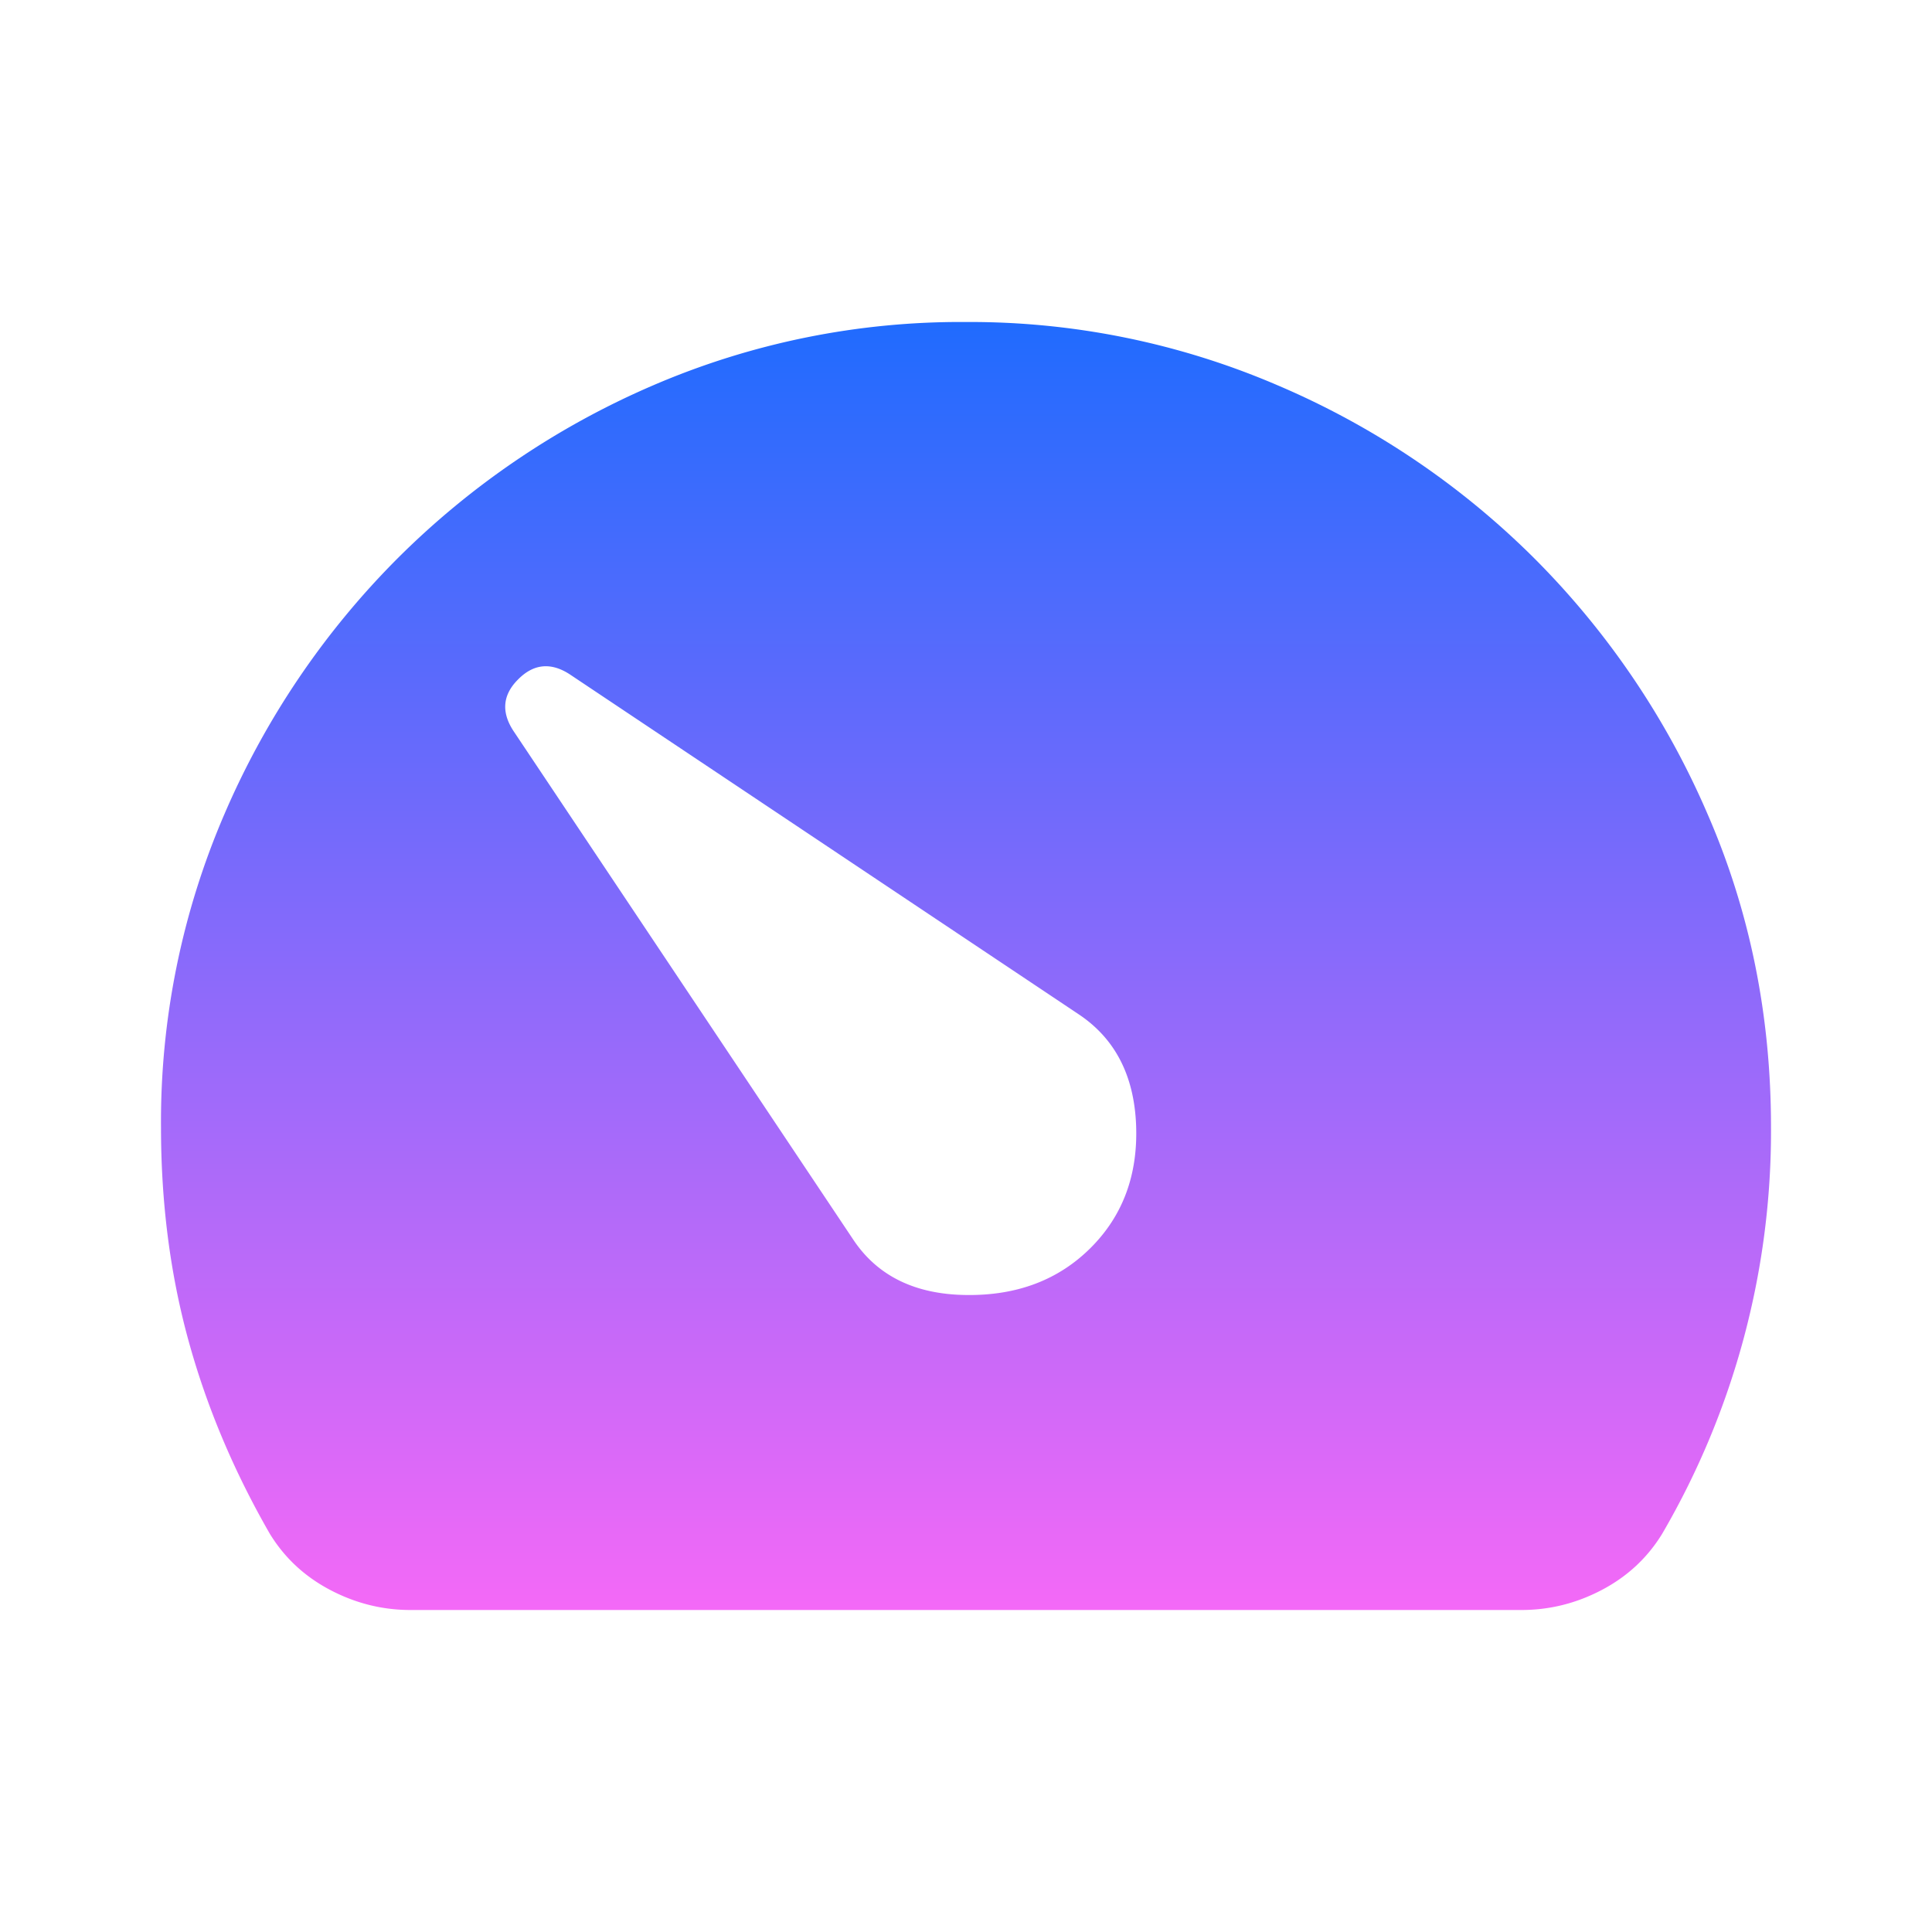 <?xml version="1.0" encoding="UTF-8"?>
<svg xmlns="http://www.w3.org/2000/svg" width="24" height="24" fill="none">
  <path fill="url(#a)" d="M13.55 15.5c-.4.4-.917.596-1.55.587-.633-.008-1.1-.237-1.4-.687L6.375 9.075c-.15-.233-.13-.446.063-.637.191-.192.404-.213.637-.063L13.4 12.6c.45.3.688.758.713 1.375.024.617-.163 1.125-.563 1.525ZM18.9 20c.35 0 .683-.083 1-.25.317-.167.567-.4.75-.7A9.925 9.925 0 0 0 22 14c0-1.383-.262-2.68-.788-3.887a10.184 10.184 0 0 0-2.15-3.175 10.142 10.142 0 0 0-3.187-2.15A9.676 9.676 0 0 0 12 4a9.66 9.66 0 0 0-3.887.787 10.183 10.183 0 0 0-3.175 2.15 10.183 10.183 0 0 0-2.15 3.176A9.649 9.649 0 0 0 2 14c0 .933.112 1.813.337 2.637.225.825.563 1.63 1.013 2.413.183.3.433.533.75.7.317.167.65.25 1 .25h13.8Z"></path>
  <defs>
    <linearGradient id="a" x1="12" x2="12" y1="20" y2="4" gradientUnits="userSpaceOnUse">
      <stop stop-color="#F469F7"></stop>
      <stop offset="1" stop-color="#206BFE"></stop>
    </linearGradient>
  </defs>
</svg>
